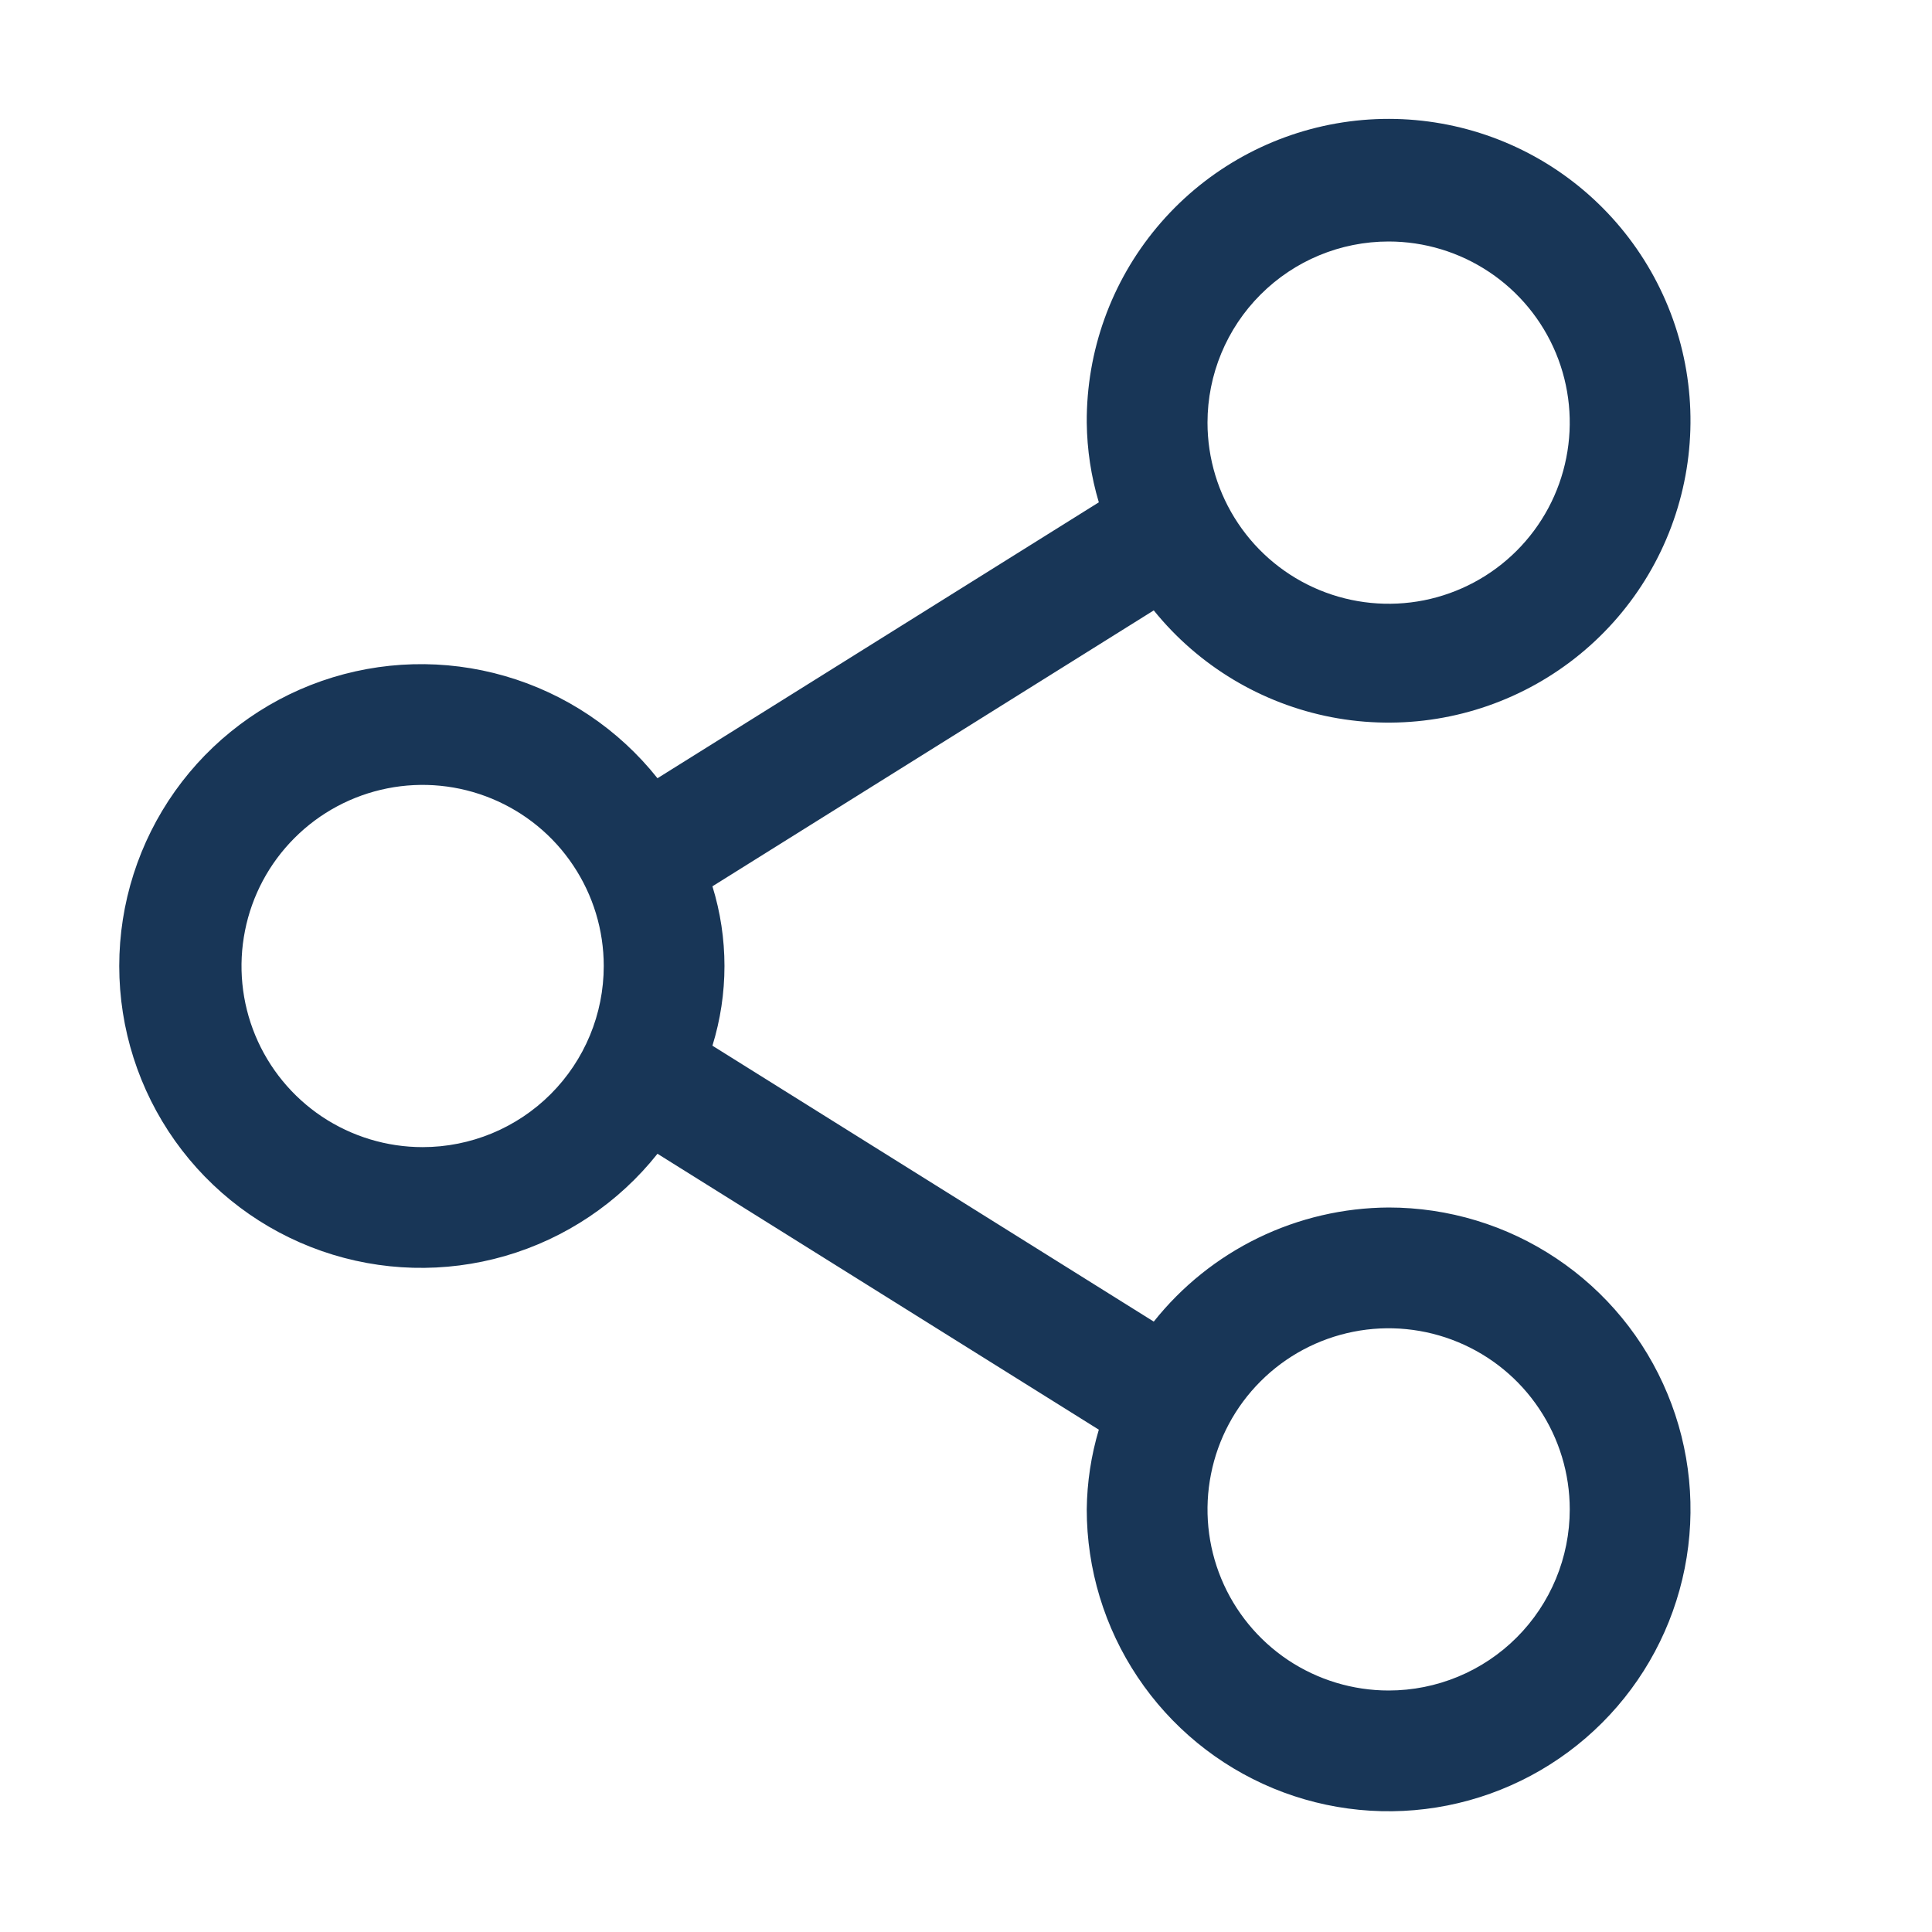 <svg width="32" height="32" viewBox="0 0 32 32" fill="none" xmlns="http://www.w3.org/2000/svg">
<rect width="32" height="32" fill="white" style="mix-blend-mode:multiply"/>
<path d="M23 20C22.252 20.004 21.513 20.176 20.84 20.503C20.167 20.83 19.576 21.304 19.11 21.89L11.8 17.32C12.066 16.46 12.066 15.54 11.8 14.68L19.11 10.11C19.852 11.029 20.895 11.655 22.055 11.879C23.214 12.102 24.416 11.907 25.445 11.33C26.476 10.752 27.268 9.829 27.682 8.723C28.096 7.617 28.106 6.4 27.709 5.288C27.312 4.176 26.534 3.24 25.513 2.646C24.492 2.053 23.294 1.84 22.132 2.045C20.969 2.25 19.916 2.86 19.16 3.767C18.403 4.674 17.993 5.819 18 7C18.005 7.447 18.072 7.892 18.2 8.32L10.89 12.89C10.245 12.078 9.363 11.486 8.366 11.198C7.369 10.909 6.308 10.938 5.328 11.279C4.348 11.621 3.499 12.259 2.898 13.105C2.298 13.951 1.975 14.963 1.975 16C1.975 17.038 2.298 18.05 2.898 18.895C3.499 19.741 4.348 20.379 5.328 20.721C6.308 21.063 7.369 21.091 8.366 20.803C9.363 20.514 10.245 19.923 10.89 19.11L18.2 23.68C18.072 24.109 18.005 24.553 18 25C18 25.989 18.293 26.956 18.843 27.778C19.392 28.6 20.173 29.241 21.087 29.62C22 29.998 23.006 30.097 23.976 29.904C24.945 29.711 25.836 29.235 26.535 28.536C27.235 27.837 27.711 26.946 27.904 25.976C28.097 25.006 27.998 24 27.619 23.087C27.241 22.173 26.6 21.392 25.778 20.843C24.956 20.293 23.989 20 23 20ZM23 4C23.593 4 24.173 4.176 24.667 4.506C25.16 4.835 25.545 5.304 25.772 5.852C25.999 6.4 26.058 7.004 25.942 7.585C25.827 8.167 25.541 8.702 25.121 9.122C24.702 9.541 24.167 9.827 23.585 9.943C23.003 10.058 22.4 9.999 21.852 9.772C21.304 9.545 20.835 9.16 20.506 8.667C20.176 8.174 20 7.594 20 7C20 6.205 20.316 5.441 20.879 4.879C21.441 4.316 22.204 4 23 4ZM7 19C6.407 19 5.827 18.824 5.333 18.495C4.84 18.165 4.455 17.696 4.228 17.148C4.001 16.6 3.942 15.997 4.058 15.415C4.173 14.833 4.459 14.298 4.879 13.879C5.298 13.459 5.833 13.174 6.415 13.058C6.997 12.942 7.6 13.002 8.148 13.229C8.696 13.456 9.165 13.84 9.494 14.334C9.824 14.827 10 15.407 10 16C10 16.796 9.684 17.559 9.121 18.122C8.559 18.684 7.796 19 7 19ZM23 28C22.407 28 21.827 27.824 21.333 27.495C20.84 27.165 20.455 26.696 20.228 26.148C20.001 25.6 19.942 24.997 20.058 24.415C20.173 23.833 20.459 23.298 20.879 22.879C21.298 22.459 21.833 22.174 22.415 22.058C22.997 21.942 23.6 22.002 24.148 22.229C24.696 22.456 25.165 22.84 25.494 23.334C25.824 23.827 26 24.407 26 25C26 25.796 25.684 26.559 25.121 27.122C24.559 27.684 23.796 28 23 28Z" fill="#183657"/>
</svg>

